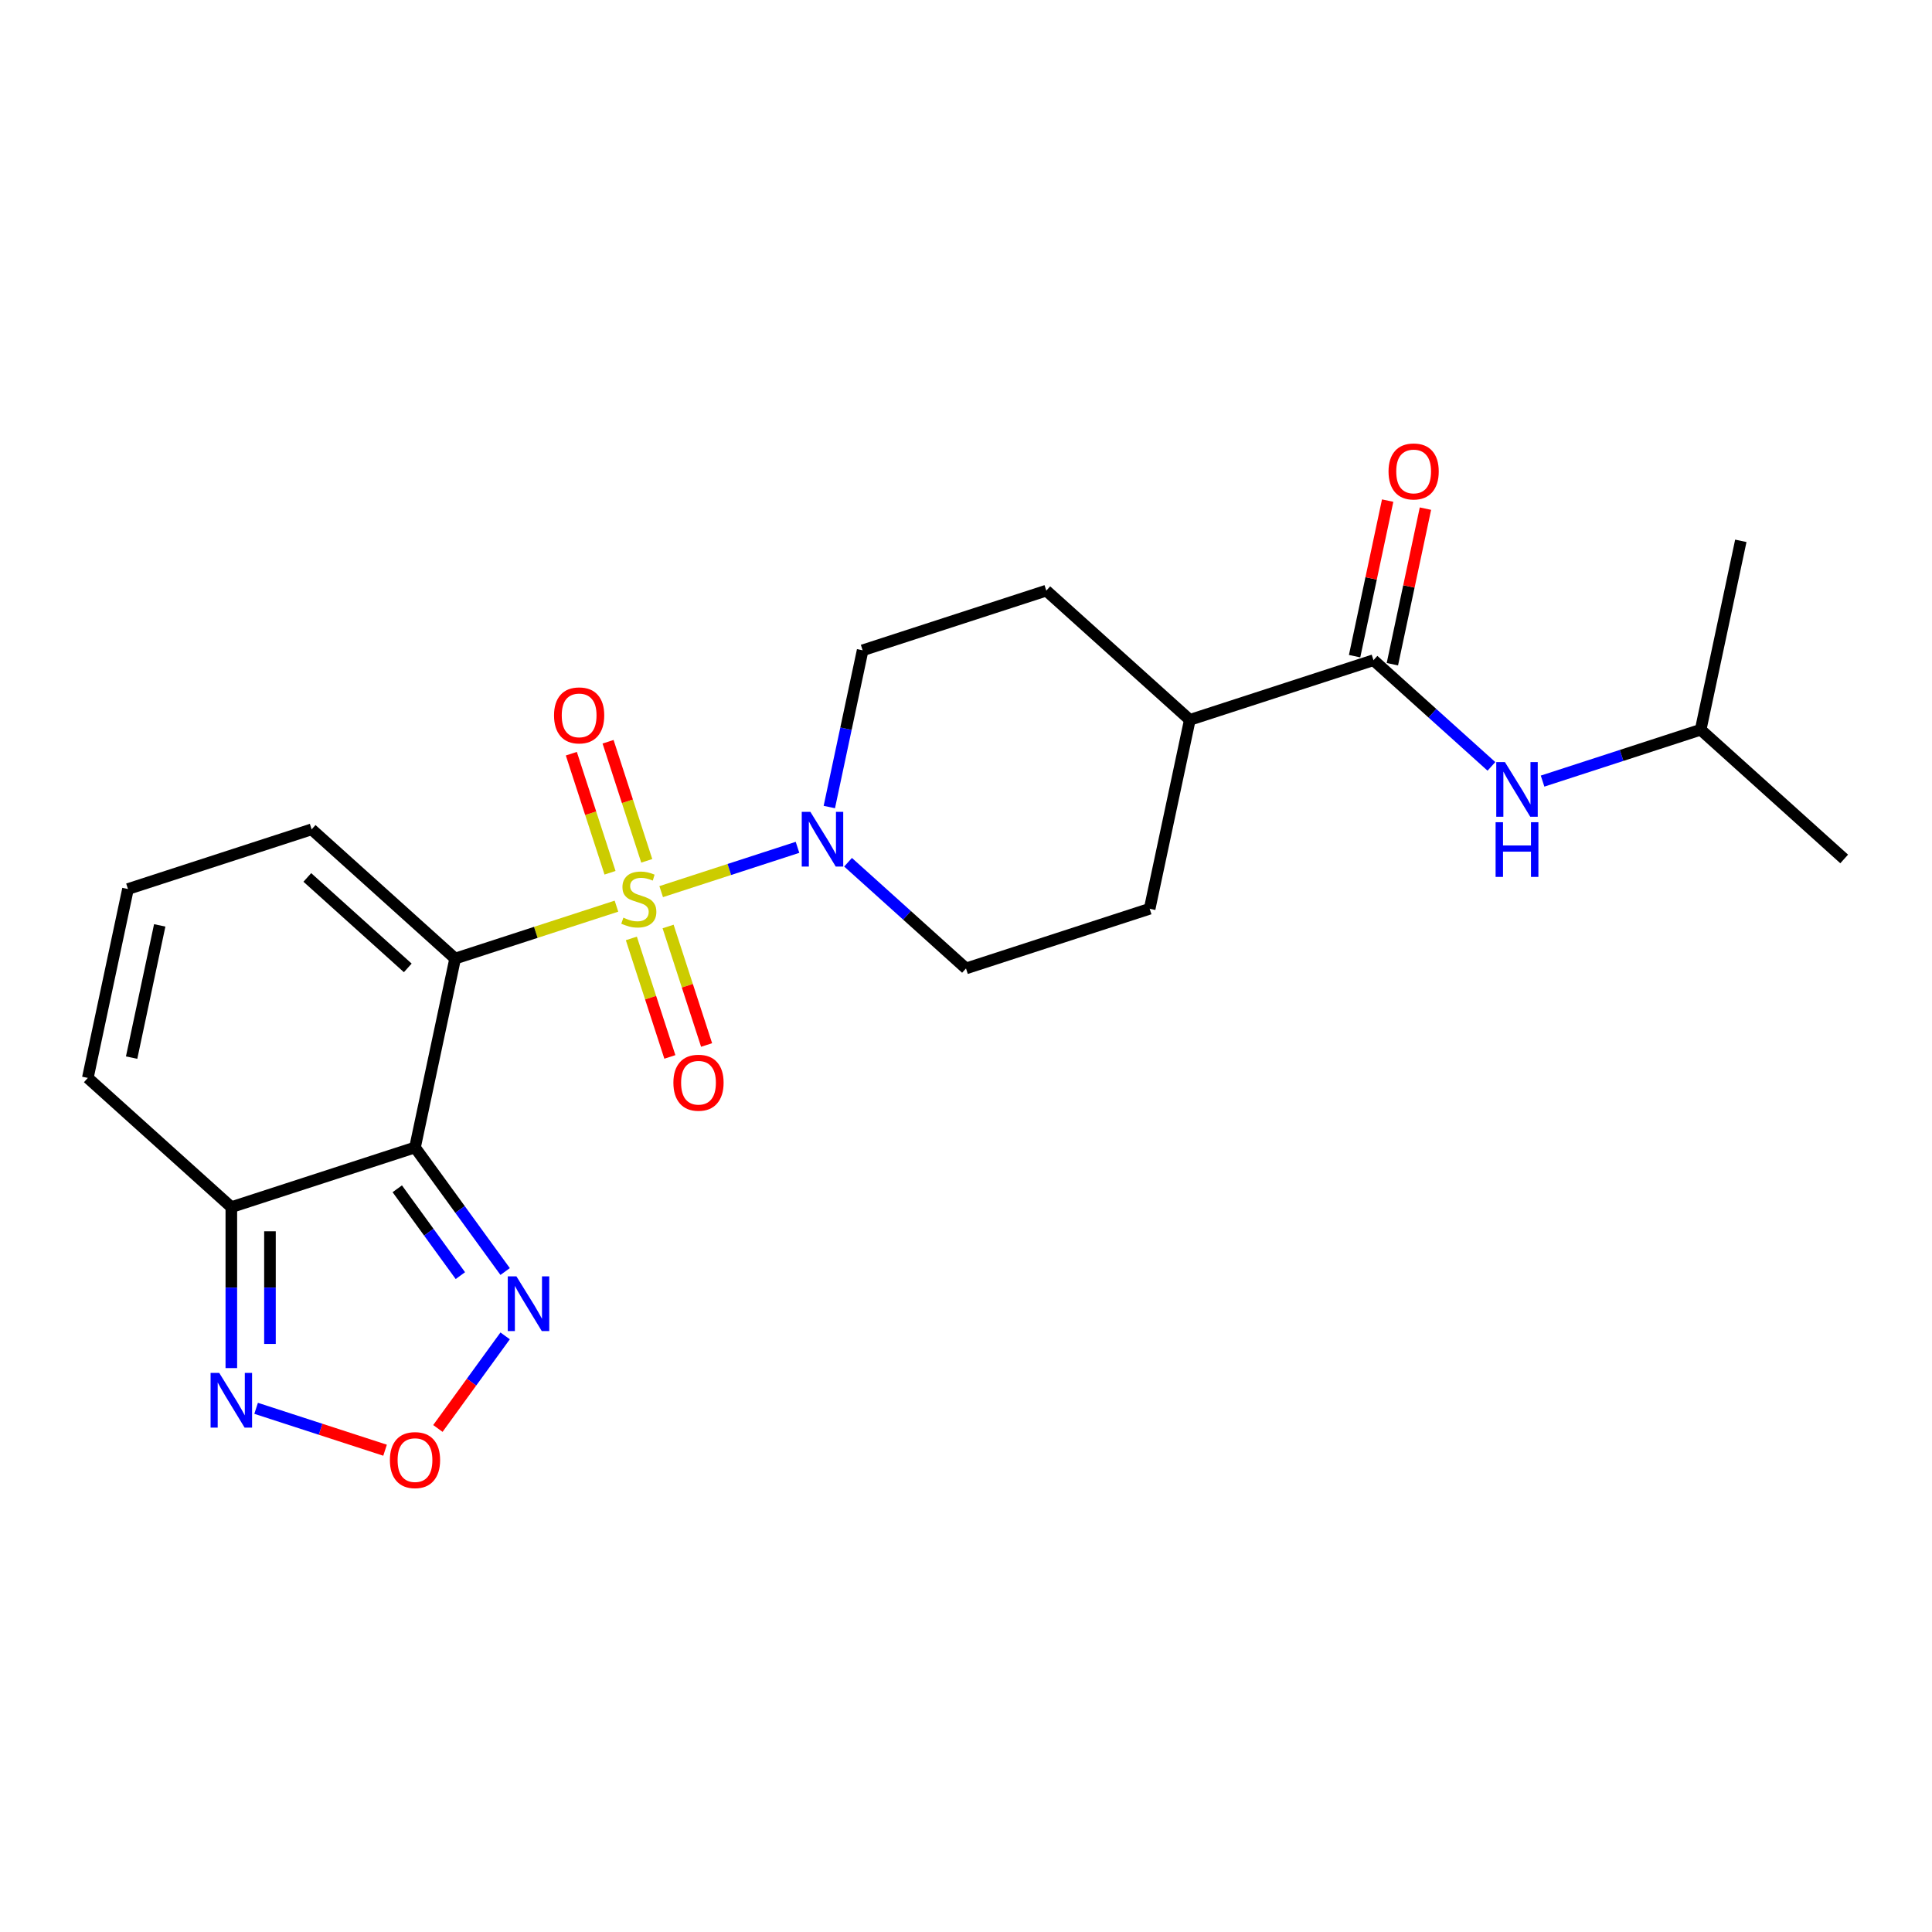 <?xml version='1.0' encoding='iso-8859-1'?>
<svg version='1.1' baseProfile='full'
              xmlns='http://www.w3.org/2000/svg'
                      xmlns:rdkit='http://www.rdkit.org/xml'
                      xmlns:xlink='http://www.w3.org/1999/xlink'
                  xml:space='preserve'
width='1000px' height='1000px' viewBox='0 0 1000 1000'>
<!-- END OF HEADER -->
<rect style='opacity:1.0;fill:#FFFFFF;stroke:none' width='1000' height='1000' x='0' y='0'> </rect>
<path class='bond-0' d='M 319.076,469.026 L 277.331,482.59' style='fill:none;fill-rule:evenodd;stroke:#CCCC00;stroke-width:6px;stroke-linecap:butt;stroke-linejoin:miter;stroke-opacity:1' />
<path class='bond-0' d='M 277.331,482.59 L 235.586,496.154' style='fill:none;fill-rule:evenodd;stroke:#000000;stroke-width:6px;stroke-linecap:butt;stroke-linejoin:miter;stroke-opacity:1' />
<path class='bond-2' d='M 342.226,461.504 L 377.507,450.041' style='fill:none;fill-rule:evenodd;stroke:#CCCC00;stroke-width:6px;stroke-linecap:butt;stroke-linejoin:miter;stroke-opacity:1' />
<path class='bond-2' d='M 377.507,450.041 L 412.787,438.578' style='fill:none;fill-rule:evenodd;stroke:#0000FF;stroke-width:6px;stroke-linecap:butt;stroke-linejoin:miter;stroke-opacity:1' />
<path class='bond-9' d='M 334.76,445.564 L 324.746,414.745' style='fill:none;fill-rule:evenodd;stroke:#CCCC00;stroke-width:6px;stroke-linecap:butt;stroke-linejoin:miter;stroke-opacity:1' />
<path class='bond-9' d='M 324.746,414.745 L 314.733,383.927' style='fill:none;fill-rule:evenodd;stroke:#FF0000;stroke-width:6px;stroke-linecap:butt;stroke-linejoin:miter;stroke-opacity:1' />
<path class='bond-9' d='M 315.747,451.741 L 305.733,420.923' style='fill:none;fill-rule:evenodd;stroke:#CCCC00;stroke-width:6px;stroke-linecap:butt;stroke-linejoin:miter;stroke-opacity:1' />
<path class='bond-9' d='M 305.733,420.923 L 295.72,390.105' style='fill:none;fill-rule:evenodd;stroke:#FF0000;stroke-width:6px;stroke-linecap:butt;stroke-linejoin:miter;stroke-opacity:1' />
<path class='bond-10' d='M 326.789,485.727 L 336.754,516.395' style='fill:none;fill-rule:evenodd;stroke:#CCCC00;stroke-width:6px;stroke-linecap:butt;stroke-linejoin:miter;stroke-opacity:1' />
<path class='bond-10' d='M 336.754,516.395 L 346.719,547.064' style='fill:none;fill-rule:evenodd;stroke:#FF0000;stroke-width:6px;stroke-linecap:butt;stroke-linejoin:miter;stroke-opacity:1' />
<path class='bond-10' d='M 345.803,479.549 L 355.767,510.218' style='fill:none;fill-rule:evenodd;stroke:#CCCC00;stroke-width:6px;stroke-linecap:butt;stroke-linejoin:miter;stroke-opacity:1' />
<path class='bond-10' d='M 355.767,510.218 L 365.732,540.886' style='fill:none;fill-rule:evenodd;stroke:#FF0000;stroke-width:6px;stroke-linecap:butt;stroke-linejoin:miter;stroke-opacity:1' />
<path class='bond-1' d='M 235.586,496.154 L 214.803,593.928' style='fill:none;fill-rule:evenodd;stroke:#000000;stroke-width:6px;stroke-linecap:butt;stroke-linejoin:miter;stroke-opacity:1' />
<path class='bond-8' d='M 235.586,496.154 L 161.303,429.269' style='fill:none;fill-rule:evenodd;stroke:#000000;stroke-width:6px;stroke-linecap:butt;stroke-linejoin:miter;stroke-opacity:1' />
<path class='bond-8' d='M 211.066,500.978 L 159.068,454.159' style='fill:none;fill-rule:evenodd;stroke:#000000;stroke-width:6px;stroke-linecap:butt;stroke-linejoin:miter;stroke-opacity:1' />
<path class='bond-3' d='M 214.803,593.928 L 119.738,624.816' style='fill:none;fill-rule:evenodd;stroke:#000000;stroke-width:6px;stroke-linecap:butt;stroke-linejoin:miter;stroke-opacity:1' />
<path class='bond-4' d='M 214.803,593.928 L 238.131,626.035' style='fill:none;fill-rule:evenodd;stroke:#000000;stroke-width:6px;stroke-linecap:butt;stroke-linejoin:miter;stroke-opacity:1' />
<path class='bond-4' d='M 238.131,626.035 L 261.458,658.142' style='fill:none;fill-rule:evenodd;stroke:#0000FF;stroke-width:6px;stroke-linecap:butt;stroke-linejoin:miter;stroke-opacity:1' />
<path class='bond-4' d='M 205.628,615.311 L 221.957,637.786' style='fill:none;fill-rule:evenodd;stroke:#000000;stroke-width:6px;stroke-linecap:butt;stroke-linejoin:miter;stroke-opacity:1' />
<path class='bond-4' d='M 221.957,637.786 L 238.286,660.261' style='fill:none;fill-rule:evenodd;stroke:#0000FF;stroke-width:6px;stroke-linecap:butt;stroke-linejoin:miter;stroke-opacity:1' />
<path class='bond-15' d='M 429.257,417.724 L 437.878,377.163' style='fill:none;fill-rule:evenodd;stroke:#0000FF;stroke-width:6px;stroke-linecap:butt;stroke-linejoin:miter;stroke-opacity:1' />
<path class='bond-15' d='M 437.878,377.163 L 446.499,336.603' style='fill:none;fill-rule:evenodd;stroke:#000000;stroke-width:6px;stroke-linecap:butt;stroke-linejoin:miter;stroke-opacity:1' />
<path class='bond-16' d='M 438.951,446.293 L 469.476,473.777' style='fill:none;fill-rule:evenodd;stroke:#0000FF;stroke-width:6px;stroke-linecap:butt;stroke-linejoin:miter;stroke-opacity:1' />
<path class='bond-16' d='M 469.476,473.777 L 500,501.262' style='fill:none;fill-rule:evenodd;stroke:#000000;stroke-width:6px;stroke-linecap:butt;stroke-linejoin:miter;stroke-opacity:1' />
<path class='bond-6' d='M 119.738,624.816 L 119.738,666.469' style='fill:none;fill-rule:evenodd;stroke:#000000;stroke-width:6px;stroke-linecap:butt;stroke-linejoin:miter;stroke-opacity:1' />
<path class='bond-6' d='M 119.738,666.469 L 119.738,708.121' style='fill:none;fill-rule:evenodd;stroke:#0000FF;stroke-width:6px;stroke-linecap:butt;stroke-linejoin:miter;stroke-opacity:1' />
<path class='bond-6' d='M 139.729,637.312 L 139.729,666.469' style='fill:none;fill-rule:evenodd;stroke:#000000;stroke-width:6px;stroke-linecap:butt;stroke-linejoin:miter;stroke-opacity:1' />
<path class='bond-6' d='M 139.729,666.469 L 139.729,695.625' style='fill:none;fill-rule:evenodd;stroke:#0000FF;stroke-width:6px;stroke-linecap:butt;stroke-linejoin:miter;stroke-opacity:1' />
<path class='bond-24' d='M 119.738,624.816 L 45.455,557.931' style='fill:none;fill-rule:evenodd;stroke:#000000;stroke-width:6px;stroke-linecap:butt;stroke-linejoin:miter;stroke-opacity:1' />
<path class='bond-5' d='M 261.458,691.448 L 244.051,715.406' style='fill:none;fill-rule:evenodd;stroke:#0000FF;stroke-width:6px;stroke-linecap:butt;stroke-linejoin:miter;stroke-opacity:1' />
<path class='bond-5' d='M 244.051,715.406 L 226.645,739.365' style='fill:none;fill-rule:evenodd;stroke:#FF0000;stroke-width:6px;stroke-linecap:butt;stroke-linejoin:miter;stroke-opacity:1' />
<path class='bond-25' d='M 199.31,750.629 L 165.937,739.785' style='fill:none;fill-rule:evenodd;stroke:#FF0000;stroke-width:6px;stroke-linecap:butt;stroke-linejoin:miter;stroke-opacity:1' />
<path class='bond-25' d='M 165.937,739.785 L 132.565,728.942' style='fill:none;fill-rule:evenodd;stroke:#0000FF;stroke-width:6px;stroke-linecap:butt;stroke-linejoin:miter;stroke-opacity:1' />
<path class='bond-7' d='M 710.914,341.711 L 615.848,372.599' style='fill:none;fill-rule:evenodd;stroke:#000000;stroke-width:6px;stroke-linecap:butt;stroke-linejoin:miter;stroke-opacity:1' />
<path class='bond-11' d='M 710.914,341.711 L 741.438,369.195' style='fill:none;fill-rule:evenodd;stroke:#000000;stroke-width:6px;stroke-linecap:butt;stroke-linejoin:miter;stroke-opacity:1' />
<path class='bond-11' d='M 741.438,369.195 L 771.962,396.679' style='fill:none;fill-rule:evenodd;stroke:#0000FF;stroke-width:6px;stroke-linecap:butt;stroke-linejoin:miter;stroke-opacity:1' />
<path class='bond-17' d='M 720.691,343.789 L 729.249,303.529' style='fill:none;fill-rule:evenodd;stroke:#000000;stroke-width:6px;stroke-linecap:butt;stroke-linejoin:miter;stroke-opacity:1' />
<path class='bond-17' d='M 729.249,303.529 L 737.806,263.268' style='fill:none;fill-rule:evenodd;stroke:#FF0000;stroke-width:6px;stroke-linecap:butt;stroke-linejoin:miter;stroke-opacity:1' />
<path class='bond-17' d='M 701.136,339.632 L 709.694,299.372' style='fill:none;fill-rule:evenodd;stroke:#000000;stroke-width:6px;stroke-linecap:butt;stroke-linejoin:miter;stroke-opacity:1' />
<path class='bond-17' d='M 709.694,299.372 L 718.251,259.112' style='fill:none;fill-rule:evenodd;stroke:#FF0000;stroke-width:6px;stroke-linecap:butt;stroke-linejoin:miter;stroke-opacity:1' />
<path class='bond-12' d='M 161.303,429.269 L 66.237,460.158' style='fill:none;fill-rule:evenodd;stroke:#000000;stroke-width:6px;stroke-linecap:butt;stroke-linejoin:miter;stroke-opacity:1' />
<path class='bond-20' d='M 798.431,404.295 L 839.347,391.001' style='fill:none;fill-rule:evenodd;stroke:#0000FF;stroke-width:6px;stroke-linecap:butt;stroke-linejoin:miter;stroke-opacity:1' />
<path class='bond-20' d='M 839.347,391.001 L 880.262,377.707' style='fill:none;fill-rule:evenodd;stroke:#000000;stroke-width:6px;stroke-linecap:butt;stroke-linejoin:miter;stroke-opacity:1' />
<path class='bond-13' d='M 66.237,460.158 L 45.455,557.931' style='fill:none;fill-rule:evenodd;stroke:#000000;stroke-width:6px;stroke-linecap:butt;stroke-linejoin:miter;stroke-opacity:1' />
<path class='bond-13' d='M 82.674,478.98 L 68.127,547.422' style='fill:none;fill-rule:evenodd;stroke:#000000;stroke-width:6px;stroke-linecap:butt;stroke-linejoin:miter;stroke-opacity:1' />
<path class='bond-14' d='M 615.848,372.599 L 595.066,470.373' style='fill:none;fill-rule:evenodd;stroke:#000000;stroke-width:6px;stroke-linecap:butt;stroke-linejoin:miter;stroke-opacity:1' />
<path class='bond-23' d='M 615.848,372.599 L 541.565,305.715' style='fill:none;fill-rule:evenodd;stroke:#000000;stroke-width:6px;stroke-linecap:butt;stroke-linejoin:miter;stroke-opacity:1' />
<path class='bond-19' d='M 446.499,336.603 L 541.565,305.715' style='fill:none;fill-rule:evenodd;stroke:#000000;stroke-width:6px;stroke-linecap:butt;stroke-linejoin:miter;stroke-opacity:1' />
<path class='bond-18' d='M 500,501.262 L 595.066,470.373' style='fill:none;fill-rule:evenodd;stroke:#000000;stroke-width:6px;stroke-linecap:butt;stroke-linejoin:miter;stroke-opacity:1' />
<path class='bond-21' d='M 880.262,377.707 L 954.545,444.592' style='fill:none;fill-rule:evenodd;stroke:#000000;stroke-width:6px;stroke-linecap:butt;stroke-linejoin:miter;stroke-opacity:1' />
<path class='bond-22' d='M 880.262,377.707 L 901.045,279.933' style='fill:none;fill-rule:evenodd;stroke:#000000;stroke-width:6px;stroke-linecap:butt;stroke-linejoin:miter;stroke-opacity:1' />
<path  class='atom-0' d='M 322.655 474.981
Q 322.974 475.101, 324.294 475.661
Q 325.613 476.221, 327.053 476.581
Q 328.532 476.901, 329.972 476.901
Q 332.65 476.901, 334.21 475.621
Q 335.769 474.302, 335.769 472.023
Q 335.769 470.463, 334.969 469.504
Q 334.21 468.544, 333.01 468.024
Q 331.811 467.504, 329.812 466.905
Q 327.293 466.145, 325.773 465.425
Q 324.294 464.706, 323.214 463.186
Q 322.175 461.667, 322.175 459.108
Q 322.175 455.55, 324.574 453.35
Q 327.013 451.151, 331.811 451.151
Q 335.089 451.151, 338.808 452.711
L 337.888 455.789
Q 334.49 454.39, 331.931 454.39
Q 329.172 454.39, 327.653 455.55
Q 326.133 456.669, 326.173 458.628
Q 326.173 460.148, 326.933 461.067
Q 327.732 461.987, 328.852 462.507
Q 330.012 463.026, 331.931 463.626
Q 334.49 464.426, 336.009 465.225
Q 337.528 466.025, 338.608 467.664
Q 339.727 469.264, 339.727 472.023
Q 339.727 475.941, 337.089 478.06
Q 334.49 480.139, 330.131 480.139
Q 327.613 480.139, 325.693 479.579
Q 323.814 479.06, 321.575 478.14
L 322.655 474.981
' fill='#CCCC00'/>
<path  class='atom-3' d='M 419.459 420.223
L 428.736 435.216
Q 429.655 436.696, 431.135 439.375
Q 432.614 442.053, 432.694 442.213
L 432.694 420.223
L 436.452 420.223
L 436.452 448.531
L 432.574 448.531
L 422.618 432.138
Q 421.459 430.218, 420.219 428.019
Q 419.02 425.82, 418.66 425.141
L 418.66 448.531
L 414.981 448.531
L 414.981 420.223
L 419.459 420.223
' fill='#0000FF'/>
<path  class='atom-5' d='M 267.3 660.641
L 276.576 675.635
Q 277.495 677.114, 278.975 679.793
Q 280.454 682.472, 280.534 682.632
L 280.534 660.641
L 284.293 660.641
L 284.293 688.949
L 280.414 688.949
L 270.458 672.556
Q 269.299 670.637, 268.059 668.438
Q 266.86 666.239, 266.5 665.559
L 266.5 688.949
L 262.822 688.949
L 262.822 660.641
L 267.3 660.641
' fill='#0000FF'/>
<path  class='atom-6' d='M 201.809 755.743
Q 201.809 748.946, 205.167 745.147
Q 208.526 741.349, 214.803 741.349
Q 221.081 741.349, 224.439 745.147
Q 227.798 748.946, 227.798 755.743
Q 227.798 762.62, 224.399 766.538
Q 221.001 770.417, 214.803 770.417
Q 208.566 770.417, 205.167 766.538
Q 201.809 762.66, 201.809 755.743
M 214.803 767.218
Q 219.121 767.218, 221.44 764.339
Q 223.799 761.42, 223.799 755.743
Q 223.799 750.185, 221.44 747.386
Q 219.121 744.548, 214.803 744.548
Q 210.485 744.548, 208.126 747.346
Q 205.807 750.145, 205.807 755.743
Q 205.807 761.46, 208.126 764.339
Q 210.485 767.218, 214.803 767.218
' fill='#FF0000'/>
<path  class='atom-7' d='M 113.48 710.62
L 122.756 725.614
Q 123.676 727.093, 125.155 729.772
Q 126.635 732.451, 126.715 732.611
L 126.715 710.62
L 130.473 710.62
L 130.473 738.928
L 126.595 738.928
L 116.639 722.535
Q 115.48 720.616, 114.24 718.417
Q 113.041 716.218, 112.681 715.538
L 112.681 738.928
L 109.002 738.928
L 109.002 710.62
L 113.48 710.62
' fill='#0000FF'/>
<path  class='atom-10' d='M 286.768 370.28
Q 286.768 363.483, 290.127 359.684
Q 293.485 355.886, 299.763 355.886
Q 306.04 355.886, 309.399 359.684
Q 312.757 363.483, 312.757 370.28
Q 312.757 377.157, 309.359 381.075
Q 305.96 384.954, 299.763 384.954
Q 293.525 384.954, 290.127 381.075
Q 286.768 377.197, 286.768 370.28
M 299.763 381.755
Q 304.081 381.755, 306.4 378.876
Q 308.759 375.957, 308.759 370.28
Q 308.759 364.722, 306.4 361.923
Q 304.081 359.085, 299.763 359.085
Q 295.444 359.085, 293.085 361.883
Q 290.766 364.682, 290.766 370.28
Q 290.766 375.997, 293.085 378.876
Q 295.444 381.755, 299.763 381.755
' fill='#FF0000'/>
<path  class='atom-11' d='M 348.545 560.411
Q 348.545 553.614, 351.904 549.815
Q 355.263 546.017, 361.54 546.017
Q 367.817 546.017, 371.176 549.815
Q 374.534 553.614, 374.534 560.411
Q 374.534 567.288, 371.136 571.206
Q 367.737 575.085, 361.54 575.085
Q 355.303 575.085, 351.904 571.206
Q 348.545 567.328, 348.545 560.411
M 361.54 571.886
Q 365.858 571.886, 368.177 569.007
Q 370.536 566.089, 370.536 560.411
Q 370.536 554.853, 368.177 552.054
Q 365.858 549.216, 361.54 549.216
Q 357.222 549.216, 354.863 552.014
Q 352.544 554.813, 352.544 560.411
Q 352.544 566.129, 354.863 569.007
Q 357.222 571.886, 361.54 571.886
' fill='#FF0000'/>
<path  class='atom-12' d='M 778.939 394.442
L 788.215 409.435
Q 789.135 410.915, 790.614 413.593
Q 792.094 416.272, 792.174 416.432
L 792.174 394.442
L 795.932 394.442
L 795.932 422.75
L 792.054 422.75
L 782.098 406.357
Q 780.939 404.437, 779.699 402.238
Q 778.5 400.039, 778.14 399.359
L 778.14 422.75
L 774.461 422.75
L 774.461 394.442
L 778.939 394.442
' fill='#0000FF'/>
<path  class='atom-12' d='M 774.121 425.58
L 777.96 425.58
L 777.96 437.615
L 792.434 437.615
L 792.434 425.58
L 796.272 425.58
L 796.272 453.888
L 792.434 453.888
L 792.434 440.814
L 777.96 440.814
L 777.96 453.888
L 774.121 453.888
L 774.121 425.58
' fill='#0000FF'/>
<path  class='atom-18' d='M 718.701 244.017
Q 718.701 237.22, 722.06 233.422
Q 725.419 229.623, 731.696 229.623
Q 737.973 229.623, 741.332 233.422
Q 744.69 237.22, 744.69 244.017
Q 744.69 250.894, 741.292 254.813
Q 737.893 258.691, 731.696 258.691
Q 725.459 258.691, 722.06 254.813
Q 718.701 250.934, 718.701 244.017
M 731.696 255.492
Q 736.014 255.492, 738.333 252.614
Q 740.692 249.695, 740.692 244.017
Q 740.692 238.459, 738.333 235.661
Q 736.014 232.822, 731.696 232.822
Q 727.378 232.822, 725.019 235.621
Q 722.7 238.419, 722.7 244.017
Q 722.7 249.735, 725.019 252.614
Q 727.378 255.492, 731.696 255.492
' fill='#FF0000'/>
</svg>
